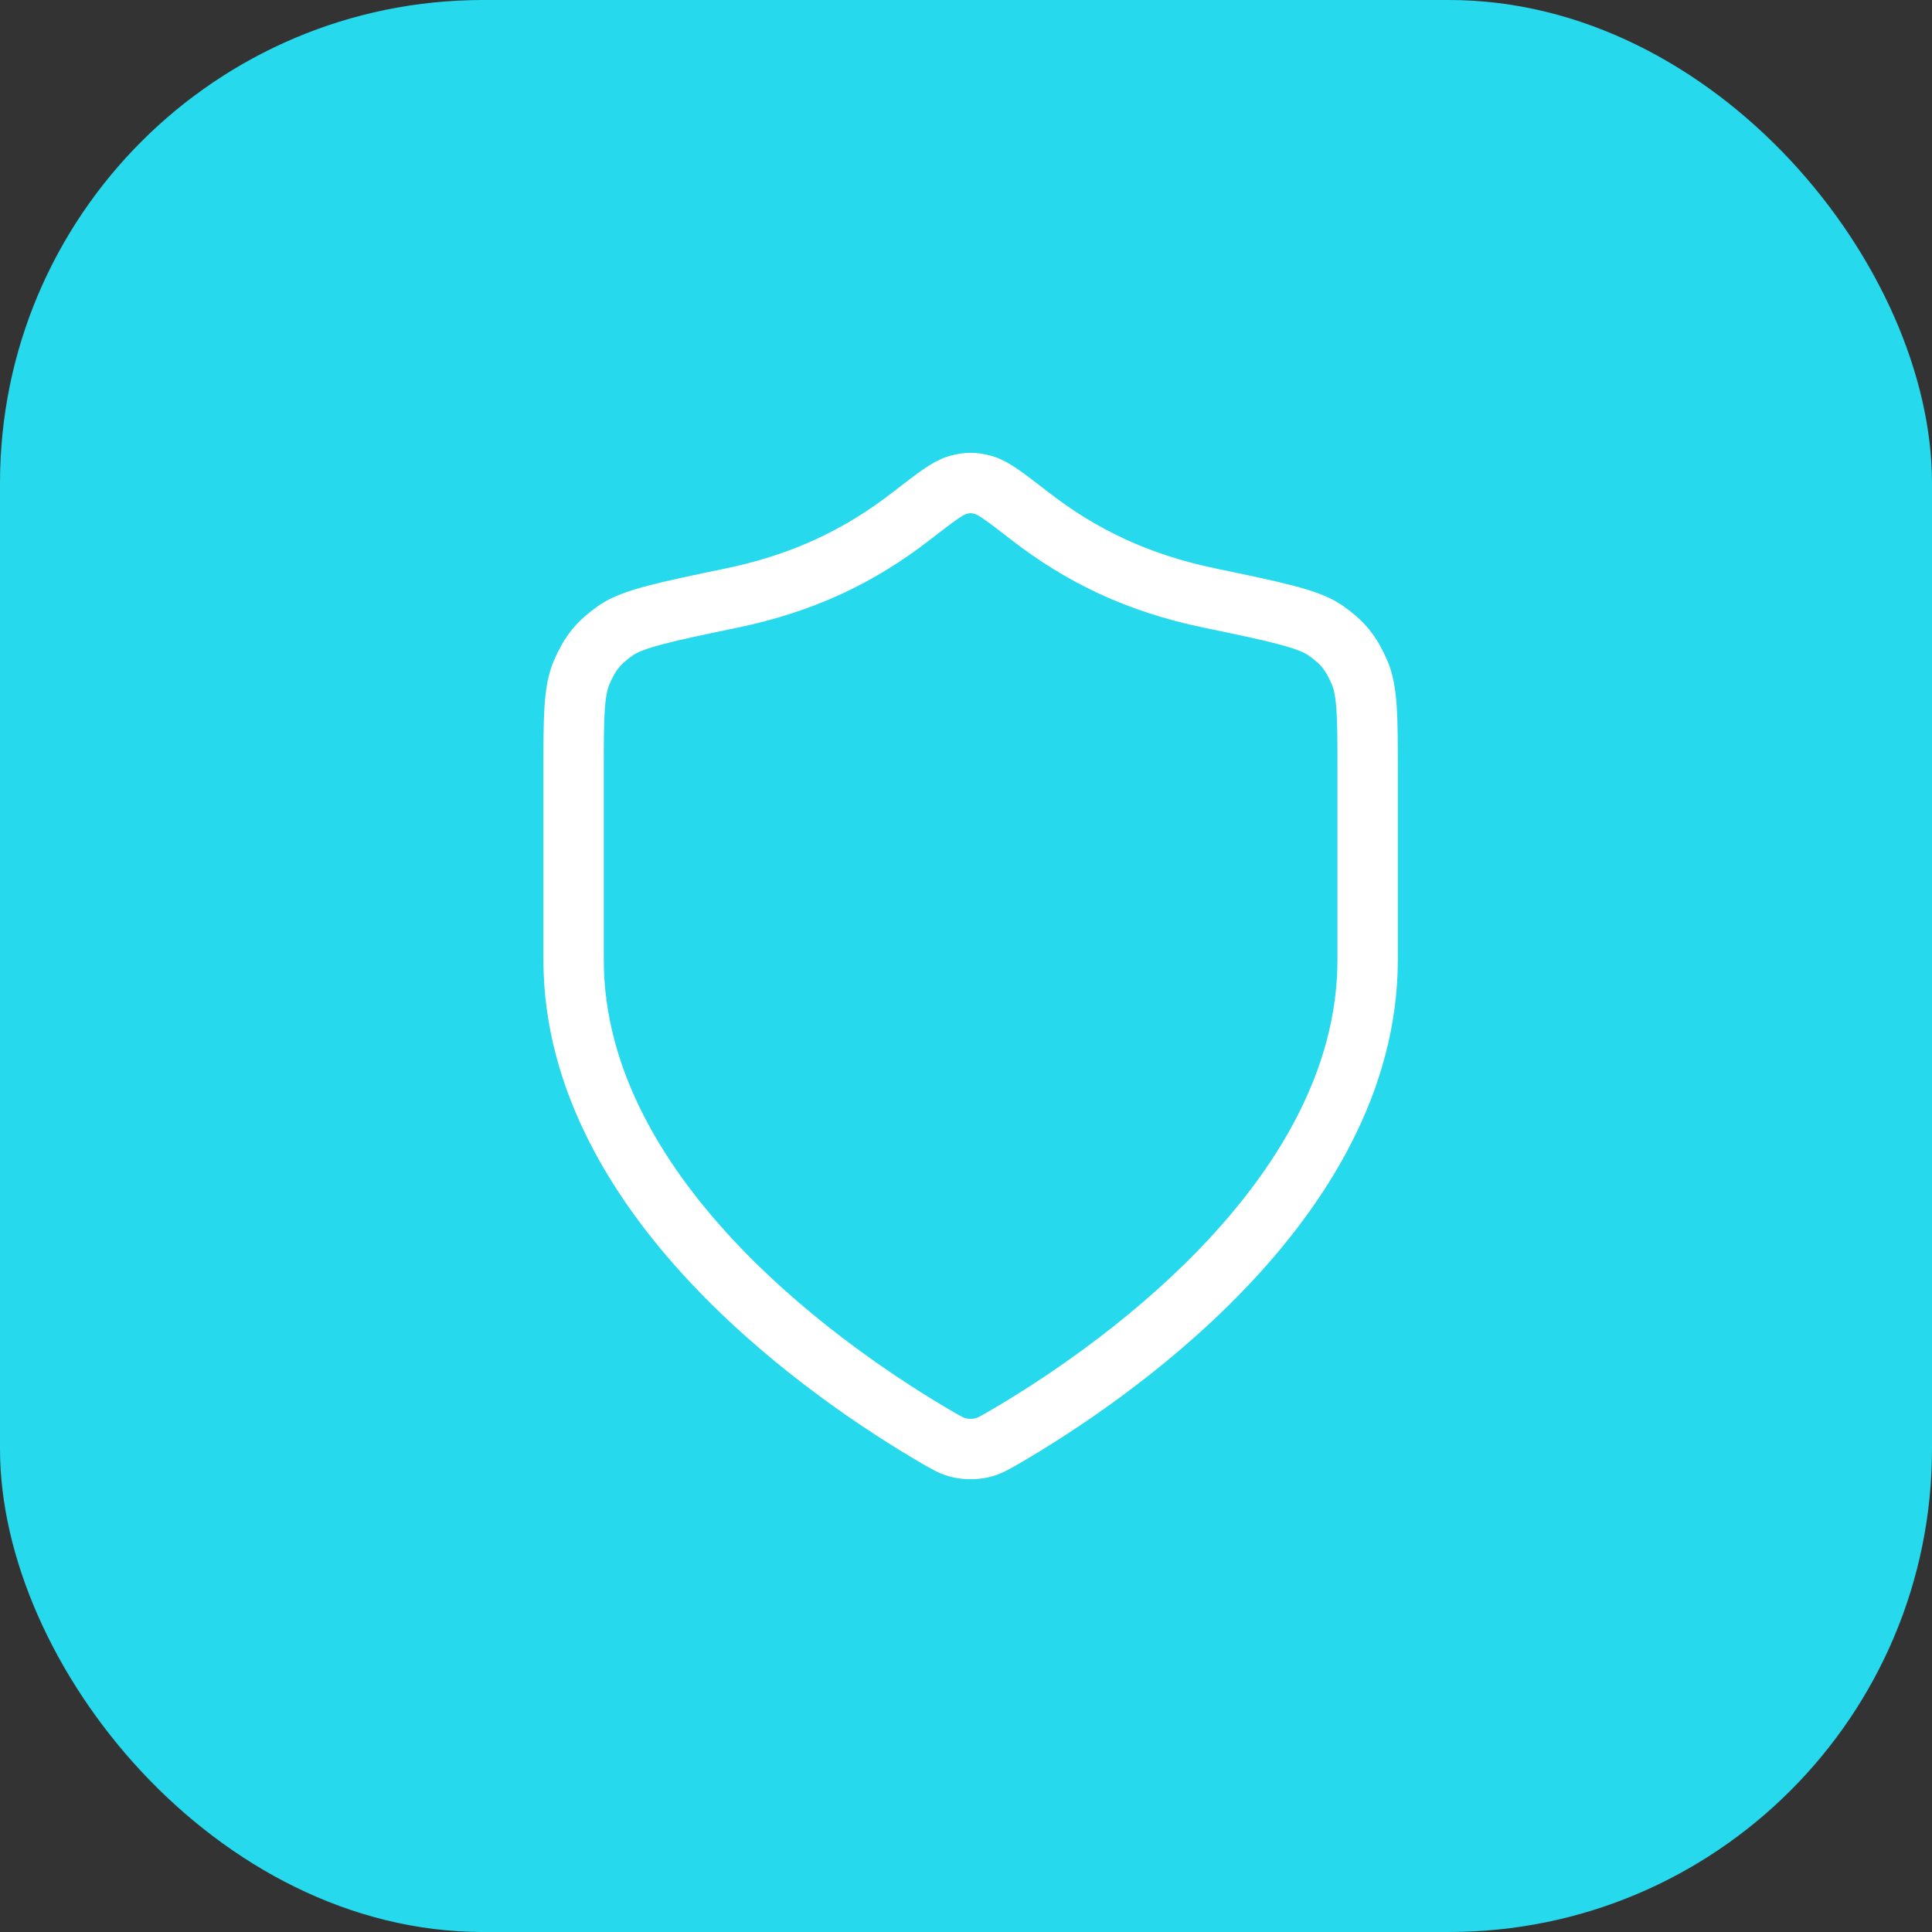 <svg fill="none" height="64" viewBox="0 0 64 64" width="64" xmlns="http://www.w3.org/2000/svg"><rect x="0" y="0" width="64" height="64" fill="#333333" stroke="none"/><rect fill="#26d9ed" height="64" rx="16" width="64"/><path d="m31.005 47.594c.364.212.546.319.803.373.199.043.49.043.689 0 .257-.055.439-.161.803-.373 3.203-1.868 12.005-7.737 12.005-15.807v-6.247c0-1.766 0-2.648-.272-3.275-.277-.637-.552-.976-1.119-1.376-.558-.394-1.652-.622-3.84-1.077-2.412-.501-4.264-1.407-5.957-2.717-.812-.628-1.218-.942-1.536-1.028-.335-.09-.521-.09-.856 0-.318.086-.724.4-1.536 1.028-1.693 1.31-3.545 2.216-5.957 2.717-2.188.455-3.282.683-3.84 1.077-.567.401-.843.739-1.119 1.376-.272.627-.272 1.509-.272 3.275v6.247c0 8.069 8.802 13.938 12.005 15.807z" stroke="#fff" stroke-linecap="round" stroke-linejoin="round" stroke-width="2"/></svg>
